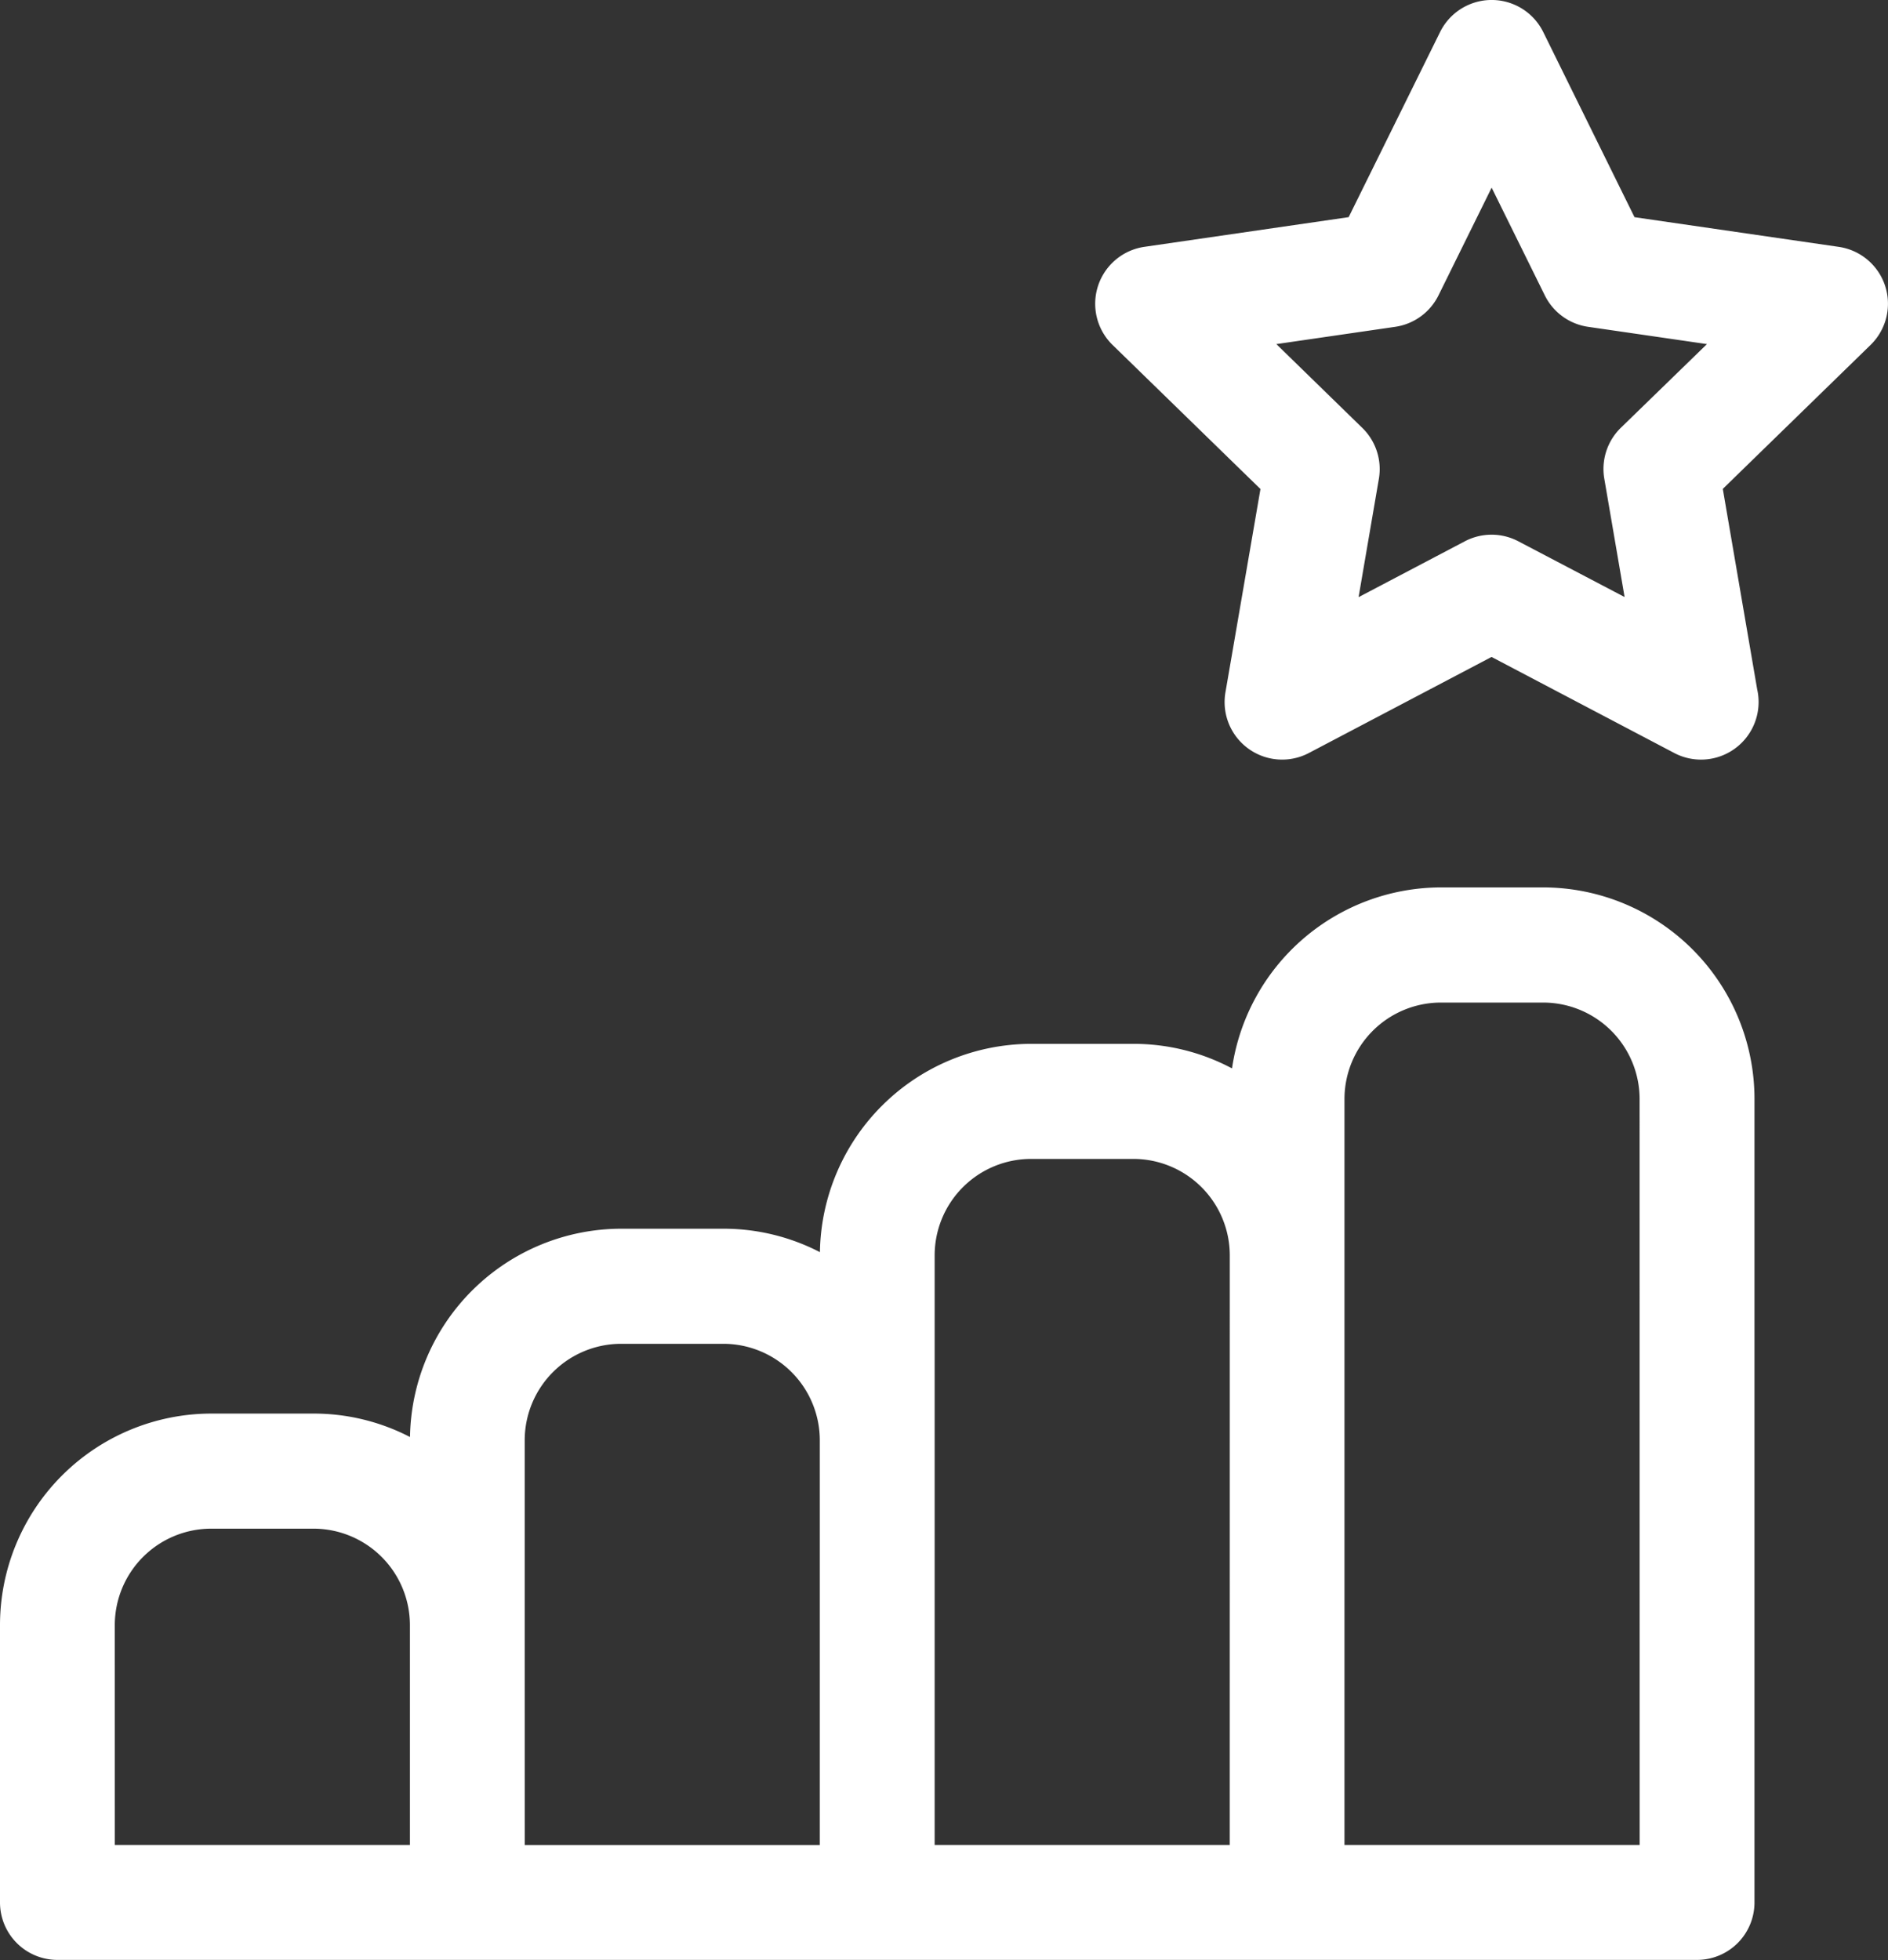 <svg xmlns="http://www.w3.org/2000/svg" width="60" height="62.28" viewBox="0 0 60 62.28">
  <rect x="0" y="0" width="60" height="62.28" fill="#333333" stroke="none"/>
  <g id="steps" transform="translate(-9.373)">
    <path id="Path_2097" data-name="Path 2097" d="M58.421,232.349H55.164a6.724,6.724,0,0,0-6.638,5.751,6.656,6.656,0,0,0-3.132-.78H42.137a6.723,6.723,0,0,0-6.707,6.619,6.656,6.656,0,0,0-3.064-.745H29.11a6.723,6.723,0,0,0-6.707,6.619,6.653,6.653,0,0,0-3.063-.745H16.082a6.724,6.724,0,0,0-6.709,6.723V264.6a1.826,1.826,0,0,0,1.824,1.828H63.306A1.826,1.826,0,0,0,65.13,264.6V239.072a6.724,6.724,0,0,0-6.709-6.723Zm-45.4,23.443a3.067,3.067,0,0,1,3.061-3.067h3.257a3.067,3.067,0,0,1,3.061,3.067v6.983H13.022Zm13.027,0v-5.874a3.068,3.068,0,0,1,3.061-3.067h3.256a3.068,3.068,0,0,1,3.061,3.067v12.858H26.049Zm22.406,6.983H39.076V244.043a3.067,3.067,0,0,1,3.061-3.067h3.257a3.067,3.067,0,0,1,3.061,3.067Zm13.027,0H52.1v-23.7a3.067,3.067,0,0,1,3.061-3.067h3.257a3.067,3.067,0,0,1,3.061,3.067Z" transform="translate(0 -204.151)" fill="#fff"/>
    <path id="Path_2098" data-name="Path 2098" d="M321,9.088a1.828,1.828,0,0,0-1.476-1.244l-6.49-.943-2.9-5.882a1.828,1.828,0,0,0-3.279,0L303.95,6.9l-6.49.943a1.828,1.828,0,0,0-1.013,3.118l4.7,4.578L300.034,22a1.828,1.828,0,0,0,2.652,1.927l5.805-3.052,5.806,3.052a1.827,1.827,0,0,0,.85.21h.005a1.83,1.83,0,0,0,1.78-2.237l-1.092-6.365,4.7-4.578A1.828,1.828,0,0,0,321,9.088Zm-8.4,4.505a1.828,1.828,0,0,0-.526,1.618l.645,3.76L309.342,17.2a1.828,1.828,0,0,0-1.7,0l-3.377,1.775.645-3.76a1.828,1.828,0,0,0-.526-1.618l-2.732-2.663,3.776-.549a1.828,1.828,0,0,0,1.377-1l1.689-3.422,1.689,3.422a1.828,1.828,0,0,0,1.377,1l3.776.549Z" transform="translate(-251.717)" fill="#fff"/>
  </g>
</svg>
